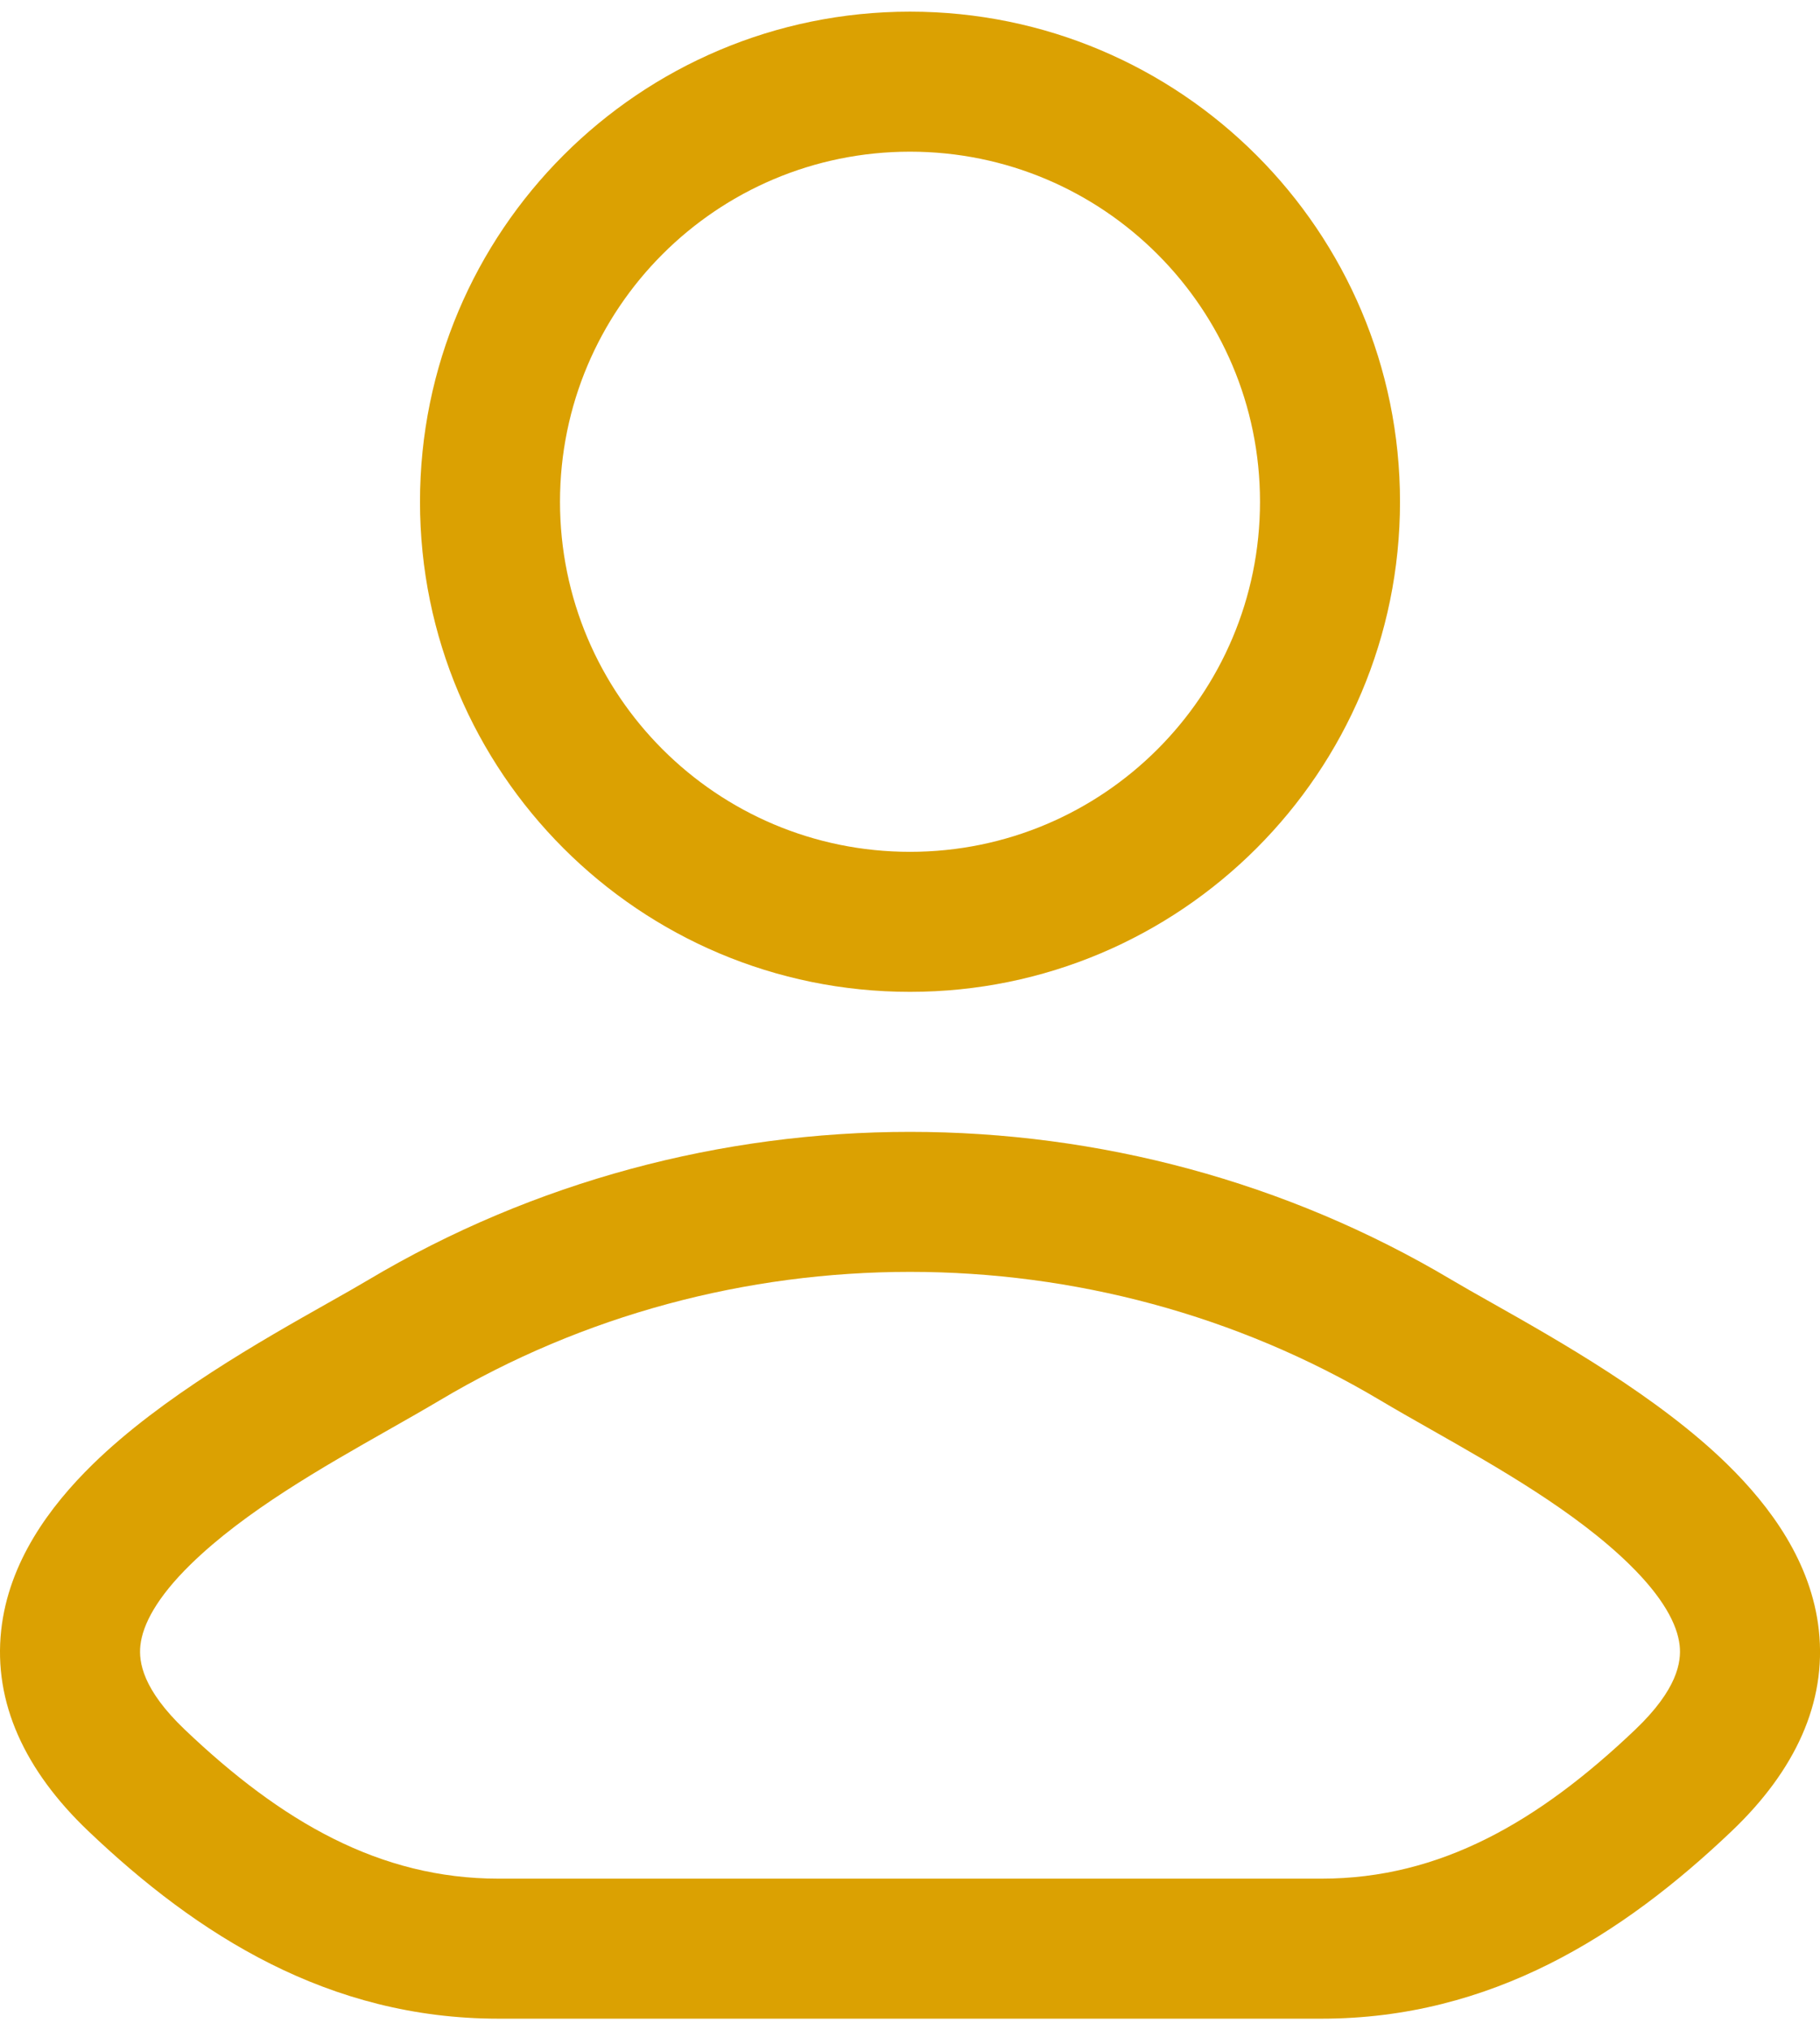 <svg width="52" height="58" viewBox="0 0 52 58" fill="none" xmlns="http://www.w3.org/2000/svg">
<path fill-rule="evenodd" clip-rule="evenodd" d="M26 0.333C18.268 0.333 12 6.602 12 14.334C12 22.066 18.268 28.334 26 28.334C33.732 28.334 40 22.066 40 14.334C40 6.602 33.732 0.333 26 0.333ZM16 14.334C16 8.811 20.477 4.333 26 4.333C31.523 4.333 36 8.811 36 14.334C36 19.856 31.523 24.334 26 24.334C20.477 24.334 16 19.856 16 14.334Z" fill="#DBA102"/>
<path fill-rule="evenodd" clip-rule="evenodd" d="M42.61 37.211C42.177 36.967 41.794 36.751 41.483 36.566C32.006 30.923 19.995 30.923 10.517 36.566C10.207 36.751 9.824 36.967 9.39 37.212C7.49 38.284 4.616 39.905 2.648 41.832C1.417 43.037 0.247 44.625 0.034 46.57C-0.192 48.639 0.711 50.581 2.521 52.306C5.645 55.282 9.394 57.667 14.243 57.667L37.758 57.667C42.607 57.667 46.356 55.282 49.48 52.306C51.29 50.581 52.193 48.639 51.967 46.57C51.754 44.625 50.584 43.037 49.353 41.832C47.385 39.905 44.511 38.284 42.61 37.211ZM12.564 40.003C20.78 35.11 31.221 35.11 39.437 40.003C39.885 40.269 40.375 40.548 40.889 40.839C42.789 41.917 45.008 43.176 46.555 44.69C47.516 45.63 47.925 46.406 47.99 47.005C48.042 47.48 47.922 48.265 46.721 49.41C43.958 52.041 41.151 53.667 37.758 53.667L14.243 53.667C10.85 53.667 8.043 52.041 5.28 49.41C4.079 48.265 3.959 47.48 4.011 47.005C4.076 46.406 4.485 45.63 5.446 44.69C6.993 43.176 9.211 41.917 11.112 40.839C11.625 40.548 12.116 40.269 12.564 40.003Z" fill="#DBA102"/>
</svg>
